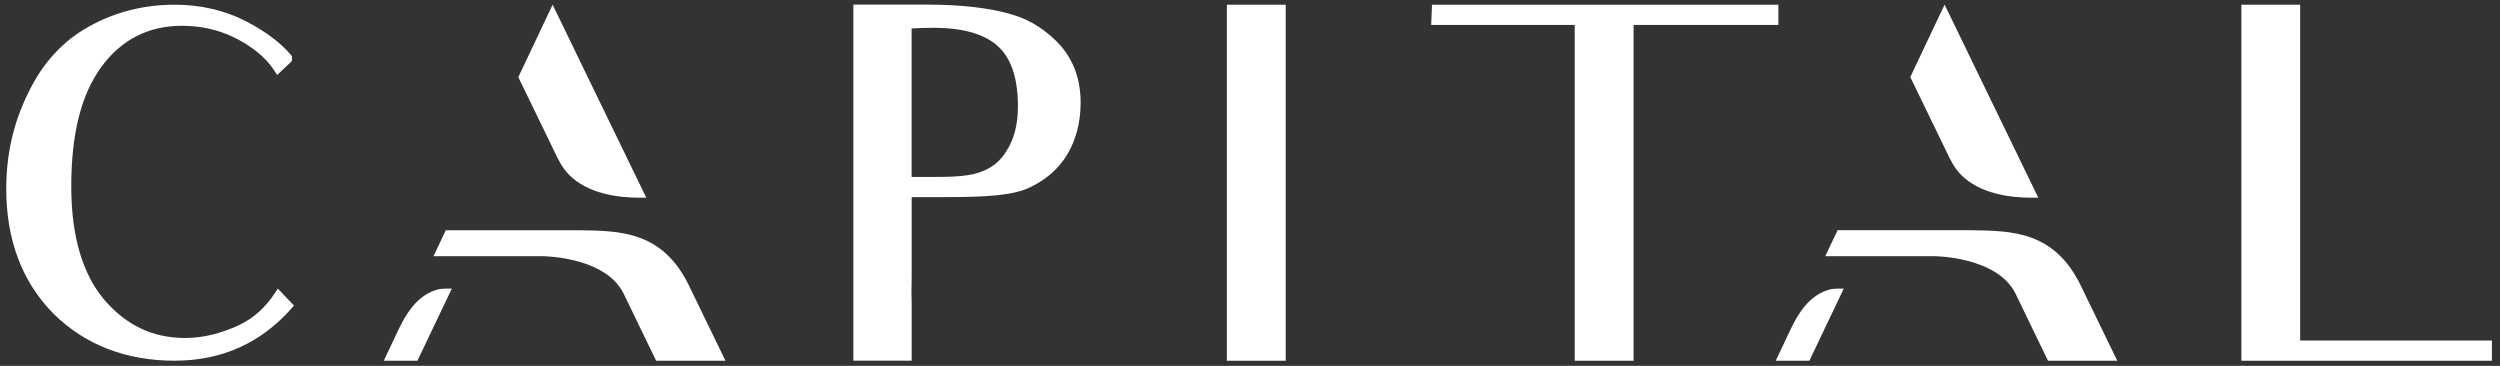 <svg width="205" height="30" viewBox="0 0 205 30" fill="none" xmlns="http://www.w3.org/2000/svg">
<rect x="0" y="0" width="205" height="30" fill="#333333" stroke="none"/>
<path d="M14.365 29.581C10.341 29.581 6.98 28.285 4.38 25.719C1.813 23.112 0.513 19.676 0.513 15.498C0.513 12.658 1.094 10.1 2.292 7.664C3.463 5.195 5.153 3.35 7.309 2.17C9.431 0.983 11.792 0.386 14.324 0.386C16.405 0.386 18.335 0.825 20.067 1.69C21.73 2.54 23.003 3.487 23.858 4.509L23.94 4.605V5.003L22.729 6.148L22.496 5.792C22.127 5.222 21.634 4.687 21.032 4.214C19.197 2.801 17.192 2.115 14.913 2.115C12.162 2.115 9.944 3.254 8.308 5.49C6.652 7.767 5.844 10.971 5.844 15.292C5.844 19.319 6.748 22.433 8.534 24.56C10.348 26.686 12.531 27.715 15.194 27.715C16.596 27.715 18.068 27.365 19.56 26.679C20.771 26.11 21.743 25.246 22.537 24.038L22.784 23.668L24.105 25.054L23.892 25.301C21.387 28.134 18.177 29.574 14.365 29.574V29.581Z" fill="white"/>
<path d="M87.023 3.795H87.017C85.874 2.513 84.477 1.614 82.978 1.189C81.22 0.66 78.845 0.379 76.107 0.379H69.975V29.574H74.759V24.902V24.889C74.731 24.299 74.738 23.832 74.752 23.249C74.752 22.92 74.759 22.55 74.759 22.097V16.163H77.455C80.836 16.163 83.061 16.033 84.416 15.381C85.791 14.736 86.811 13.838 87.537 12.63C88.255 11.409 88.611 9.996 88.611 8.419C88.611 6.594 88.091 5.078 87.023 3.802V3.795ZM82.534 12.384C81.959 13.303 81.233 13.852 80.193 14.174C79.214 14.489 77.832 14.51 76.381 14.51H74.752V2.334C75.299 2.3 75.895 2.279 76.538 2.279C79.002 2.279 80.802 2.807 81.883 3.843C82.938 4.824 83.471 6.471 83.471 8.727C83.471 10.202 83.156 11.423 82.534 12.377V12.384Z" fill="white"/>
<path d="M105.428 0.386H100.603V29.581H105.428V0.386Z" fill="white"/>
<path d="M133.954 29.581H129.128V2.046H117.356L117.425 0.386H145.828V2.046H133.954V29.581Z" fill="white"/>
<path d="M204.333 29.581H183.794V0.386H188.612V27.921H204.333V29.581Z" fill="white"/>
<path d="M34.228 29.581H31.47L32.599 27.194C33.133 26.069 33.81 24.8 35.056 24.079C35.515 23.812 36.014 23.668 36.5 23.668H37.048L34.228 29.581Z" fill="white"/>
<path d="M52.987 16.211H52.44C50.647 16.211 48.19 15.882 46.656 14.325C46.102 13.762 45.78 13.09 45.465 12.438C45.424 12.342 45.377 12.253 45.335 12.164L42.502 6.326L45.315 0.386L52.994 16.211H52.987Z" fill="white"/>
<path d="M59.483 29.581H53.802L53.782 29.54L51.154 24.107C49.737 21.171 44.994 21.013 44.46 21.006H44.446H35.549L36.555 18.88H47.115C47.191 18.88 47.266 18.88 47.348 18.88H47.574C50.88 18.928 54.295 18.983 56.451 23.325L59.49 29.588L59.483 29.581Z" fill="white"/>
<path d="M148.369 29.581H145.61L146.74 27.193C147.274 26.068 147.951 24.799 149.197 24.079C149.662 23.811 150.155 23.668 150.641 23.668H151.188L148.369 29.581Z" fill="white"/>
<path d="M167.128 16.211H166.58C164.787 16.211 162.33 15.882 160.797 14.325C160.243 13.762 159.921 13.09 159.613 12.438V12.425C159.565 12.335 159.524 12.246 159.476 12.157L156.643 6.319L159.456 0.379L167.135 16.204L167.128 16.211Z" fill="white"/>
<path d="M173.617 29.581H167.936L165.287 24.107C163.802 21.033 158.635 21.006 158.58 21.006H149.676L150.682 18.879H161.242C161.318 18.879 161.393 18.879 161.475 18.879H161.701C165.007 18.927 168.422 18.982 170.578 23.325L173.617 29.581Z" fill="white"/>
</svg>
